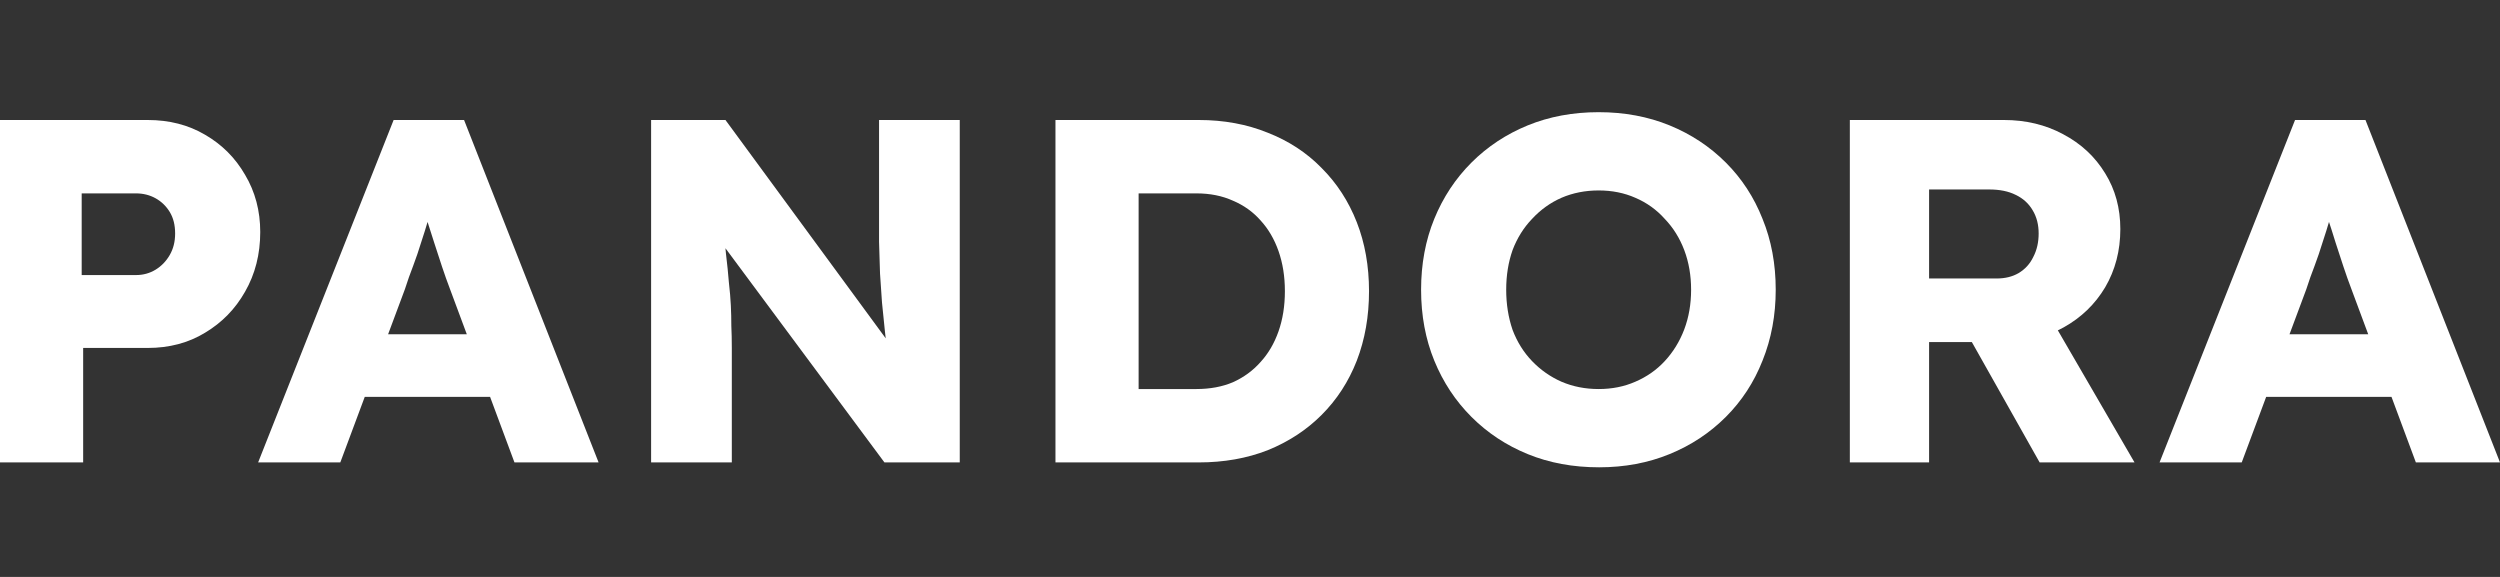 <svg width="156" height="36" viewBox="0 0 156 36" fill="none" xmlns="http://www.w3.org/2000/svg">
<rect x="0" y="0" width="156" height="36" fill="#333333" stroke="none"/>
<path d="M134.756 28.855L143.211 7.488H147.606L156 28.855H150.75L146.721 18.019C146.558 17.592 146.396 17.134 146.233 16.645C146.07 16.157 145.907 15.659 145.744 15.15C145.582 14.621 145.419 14.112 145.256 13.624C145.114 13.115 144.991 12.647 144.89 12.22L145.805 12.189C145.683 12.698 145.541 13.196 145.378 13.685C145.236 14.173 145.083 14.662 144.92 15.15C144.778 15.618 144.615 16.096 144.432 16.584C144.249 17.052 144.076 17.541 143.913 18.05L139.884 28.855H134.756ZM138.785 24.765L140.403 20.858H150.231L151.819 24.765H138.785Z" fill="white"/>
<path d="M115.43 28.855V7.488H125.045C126.408 7.488 127.639 7.783 128.738 8.374C129.857 8.964 130.732 9.778 131.363 10.816C131.994 11.833 132.309 12.993 132.309 14.295C132.309 15.638 131.994 16.849 131.363 17.927C130.732 18.986 129.867 19.82 128.769 20.43C127.67 21.041 126.428 21.346 125.045 21.346H120.375V28.855H115.43ZM127.273 28.855L121.84 19.209L127.151 18.446L133.194 28.855H127.273ZM120.375 17.378H124.587C125.116 17.378 125.574 17.266 125.96 17.042C126.367 16.798 126.673 16.462 126.876 16.035C127.1 15.608 127.212 15.119 127.212 14.57C127.212 14.021 127.09 13.542 126.846 13.135C126.601 12.708 126.245 12.382 125.777 12.159C125.33 11.935 124.78 11.823 124.129 11.823H120.375V17.378Z" fill="white"/>
<path d="M99.786 29.16C98.159 29.16 96.673 28.886 95.33 28.336C93.987 27.787 92.817 27.013 91.82 26.016C90.823 25.019 90.049 23.849 89.5 22.506C88.951 21.163 88.676 19.688 88.676 18.08C88.676 16.473 88.951 14.997 89.5 13.654C90.049 12.311 90.823 11.141 91.82 10.144C92.817 9.147 93.987 8.374 95.33 7.824C96.673 7.275 98.148 7 99.756 7C101.363 7 102.839 7.275 104.182 7.824C105.525 8.374 106.695 9.147 107.692 10.144C108.689 11.141 109.452 12.311 109.981 13.654C110.531 14.997 110.805 16.473 110.805 18.08C110.805 19.667 110.531 21.143 109.981 22.506C109.452 23.849 108.689 25.019 107.692 26.016C106.695 27.013 105.525 27.787 104.182 28.336C102.839 28.886 101.374 29.16 99.786 29.16ZM99.756 24.276C100.59 24.276 101.353 24.124 102.045 23.819C102.757 23.513 103.368 23.086 103.877 22.537C104.406 21.967 104.813 21.305 105.098 20.552C105.382 19.8 105.525 18.975 105.525 18.08C105.525 17.185 105.382 16.361 105.098 15.608C104.813 14.855 104.406 14.204 103.877 13.654C103.368 13.084 102.757 12.647 102.045 12.342C101.353 12.036 100.59 11.884 99.756 11.884C98.922 11.884 98.148 12.036 97.436 12.342C96.744 12.647 96.134 13.084 95.605 13.654C95.076 14.204 94.669 14.855 94.384 15.608C94.119 16.361 93.987 17.185 93.987 18.08C93.987 18.975 94.119 19.81 94.384 20.583C94.669 21.336 95.076 21.987 95.605 22.537C96.134 23.086 96.744 23.513 97.436 23.819C98.148 24.124 98.922 24.276 99.756 24.276Z" fill="white"/>
<path d="M65.861 28.855V7.488H74.805C76.372 7.488 77.806 7.753 79.109 8.282C80.411 8.791 81.53 9.523 82.466 10.48C83.423 11.436 84.155 12.566 84.664 13.868C85.173 15.17 85.427 16.605 85.427 18.172C85.427 19.739 85.173 21.183 84.664 22.506C84.155 23.808 83.423 24.938 82.466 25.894C81.53 26.83 80.411 27.563 79.109 28.092C77.806 28.601 76.372 28.855 74.805 28.855H65.861ZM71.05 25.314L70.348 24.276H74.652C75.507 24.276 76.27 24.134 76.941 23.849C77.613 23.544 78.183 23.127 78.651 22.598C79.139 22.069 79.516 21.427 79.78 20.675C80.045 19.922 80.177 19.087 80.177 18.172C80.177 17.256 80.045 16.422 79.78 15.669C79.516 14.916 79.139 14.275 78.651 13.746C78.183 13.217 77.613 12.81 76.941 12.525C76.27 12.22 75.507 12.067 74.652 12.067H70.257L71.05 11.09V25.314Z" fill="white"/>
<path d="M40.629 28.855V7.488H45.269L56.471 22.75L55.463 22.598C55.362 21.926 55.28 21.285 55.219 20.675C55.158 20.064 55.097 19.464 55.036 18.874C54.995 18.284 54.955 17.683 54.914 17.073C54.894 16.462 54.873 15.801 54.853 15.089C54.853 14.377 54.853 13.603 54.853 12.769V7.488H59.889V28.855H55.189L43.498 13.105L45.055 13.318C45.157 14.295 45.238 15.13 45.299 15.821C45.38 16.493 45.441 17.093 45.482 17.622C45.543 18.151 45.584 18.63 45.604 19.057C45.625 19.484 45.635 19.912 45.635 20.339C45.655 20.746 45.665 21.204 45.665 21.712V28.855H40.629Z" fill="white"/>
<path d="M16.107 28.855L24.562 7.488H28.958L37.352 28.855H32.102L28.073 18.019C27.91 17.592 27.747 17.134 27.584 16.645C27.422 16.157 27.259 15.659 27.096 15.15C26.933 14.621 26.77 14.112 26.608 13.624C26.465 13.115 26.343 12.647 26.241 12.22L27.157 12.189C27.035 12.698 26.892 13.196 26.73 13.685C26.587 14.173 26.435 14.662 26.272 15.15C26.129 15.618 25.967 16.096 25.783 16.584C25.6 17.052 25.427 17.541 25.265 18.05L21.235 28.855H16.107ZM20.137 24.765L21.754 20.858H31.583L33.17 24.765H20.137Z" fill="white"/>
<path d="M0 28.855V7.488H9.218C10.561 7.488 11.752 7.794 12.789 8.404C13.848 9.015 14.682 9.849 15.292 10.907C15.923 11.965 16.239 13.156 16.239 14.478C16.239 15.862 15.923 17.103 15.292 18.202C14.682 19.281 13.848 20.135 12.789 20.766C11.752 21.397 10.561 21.712 9.218 21.712H5.189V28.855H0ZM5.097 17.164H8.486C8.933 17.164 9.34 17.052 9.707 16.829C10.073 16.605 10.368 16.3 10.592 15.913C10.816 15.526 10.928 15.079 10.928 14.57C10.928 14.041 10.816 13.593 10.592 13.227C10.368 12.861 10.073 12.576 9.707 12.372C9.34 12.169 8.933 12.067 8.486 12.067H5.097V17.164Z" fill="white"/>
</svg>
